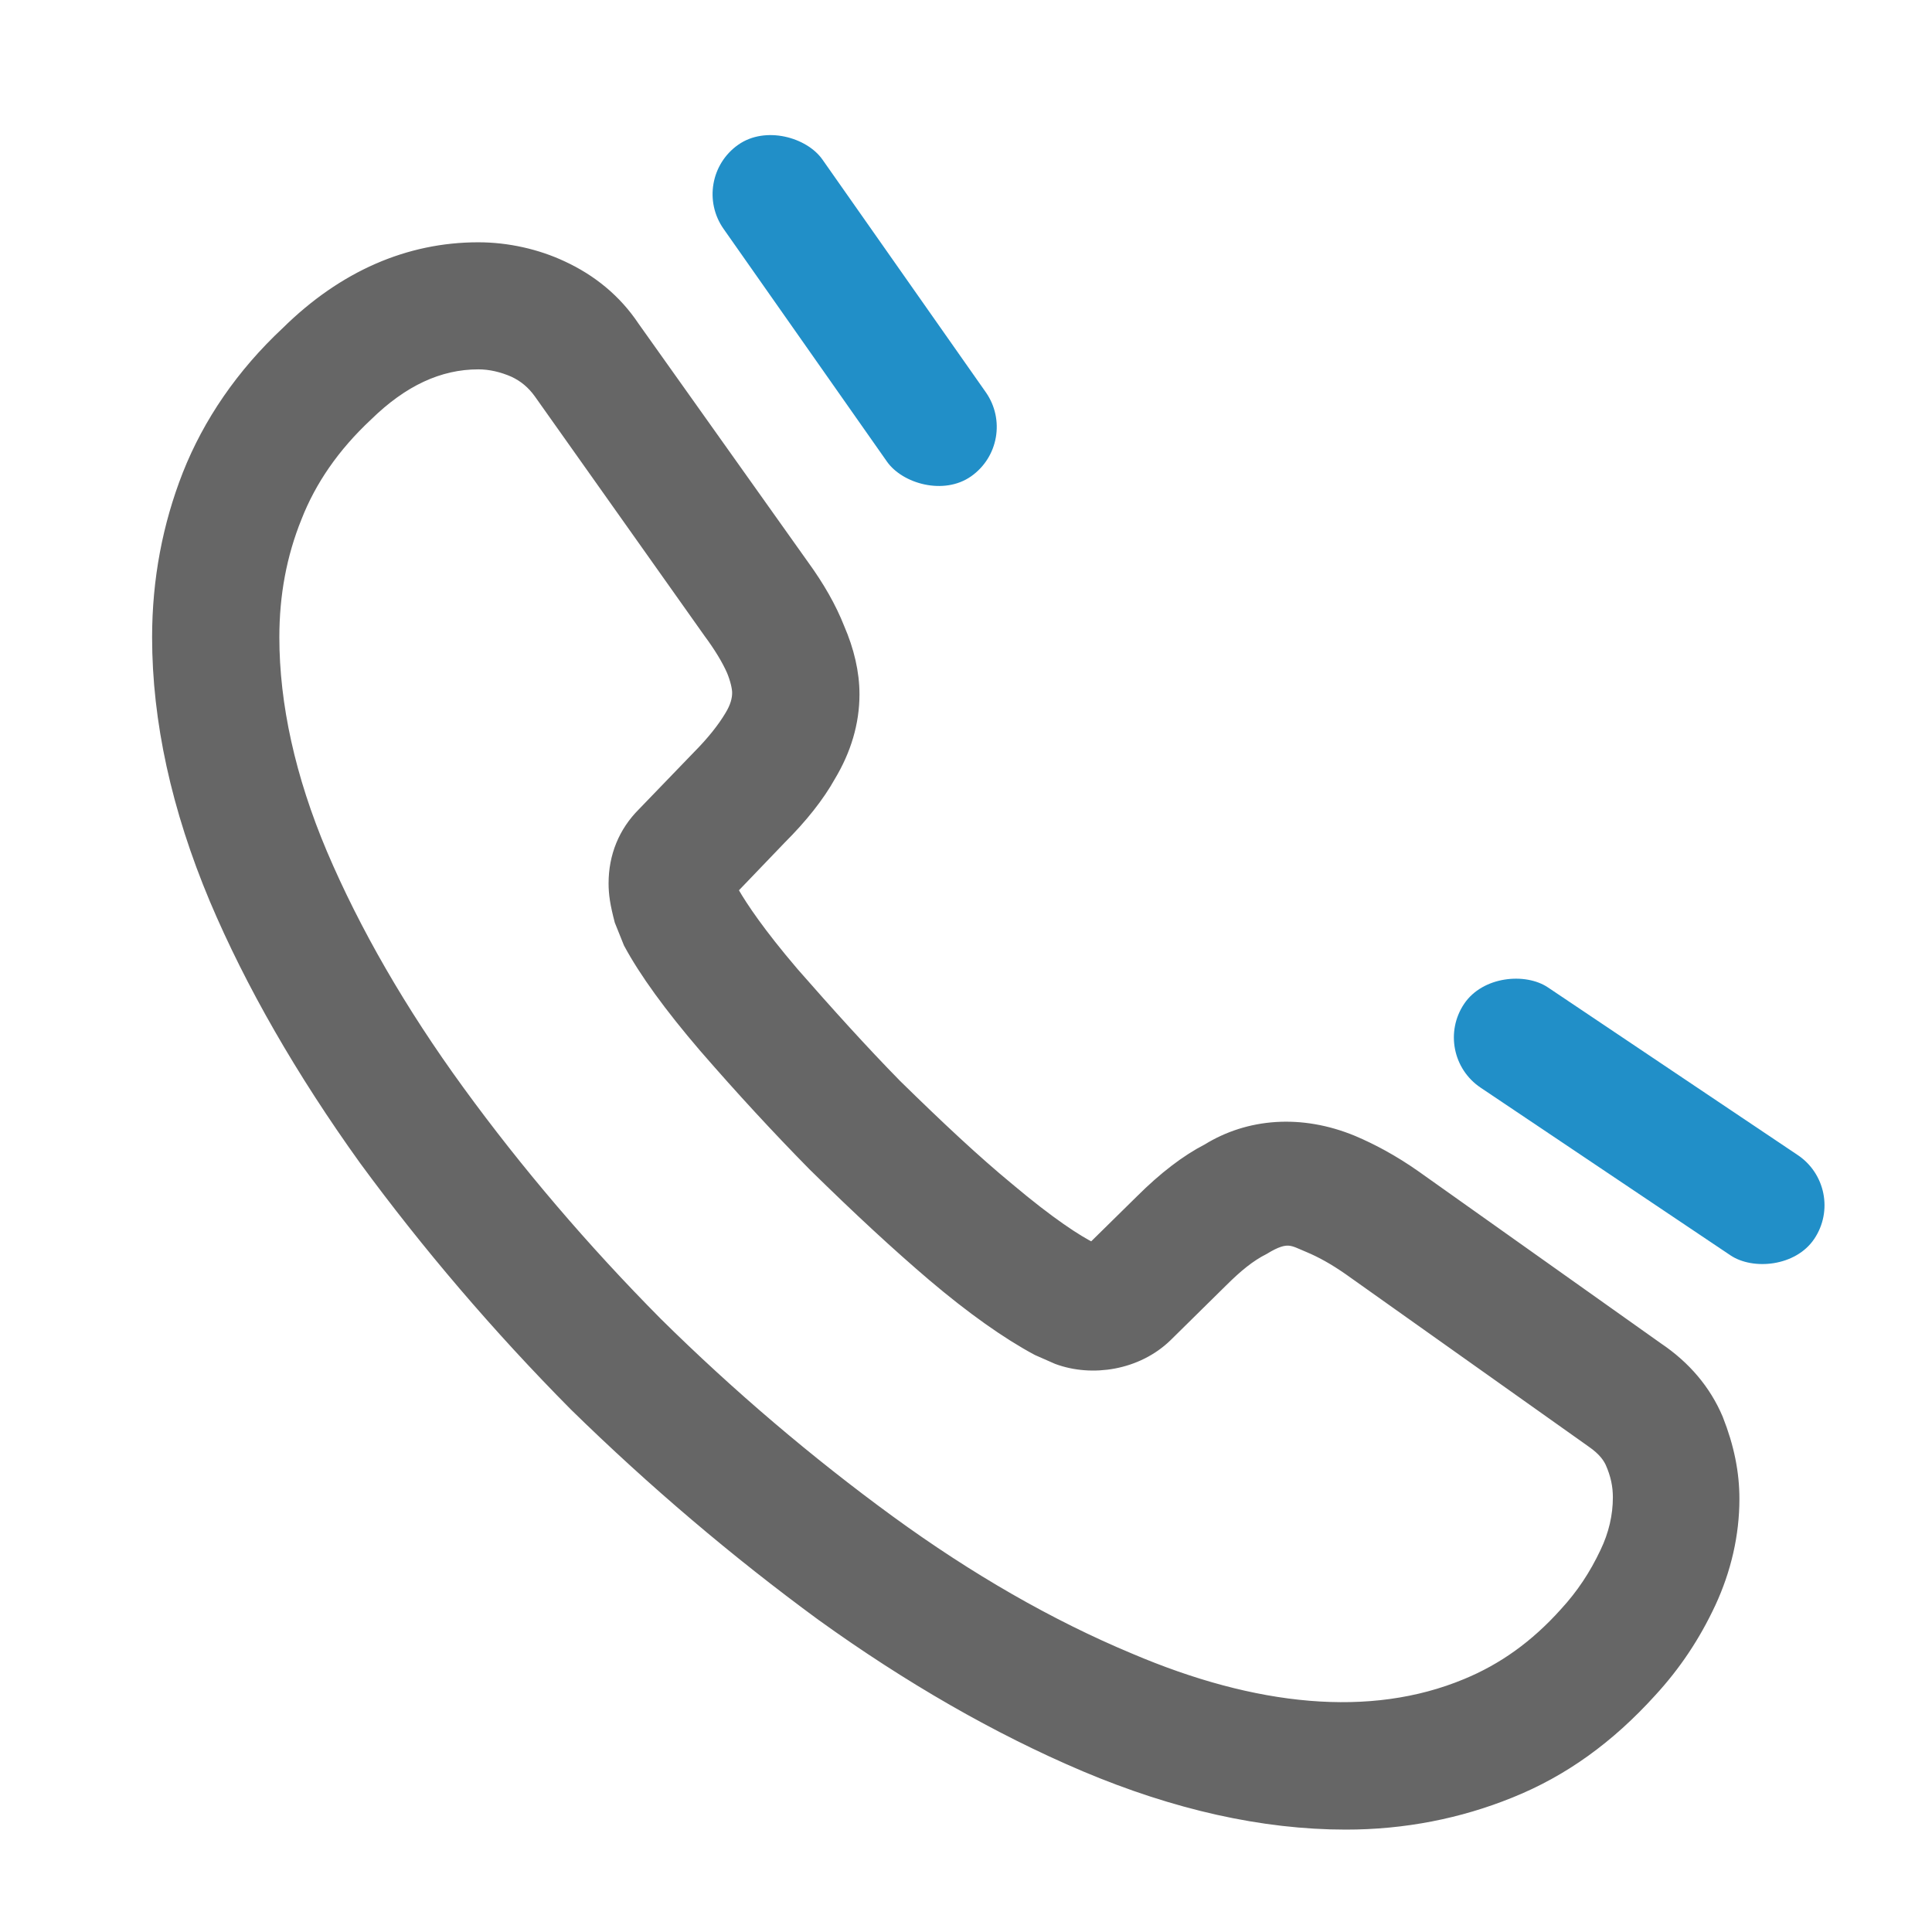 <svg width="22" height="22" viewBox="0 0 22 22" fill="none" xmlns="http://www.w3.org/2000/svg">
<path d="M15.326 20.734C14.384 20.734 13.393 20.51 12.369 20.078C11.369 19.654 10.361 19.072 9.379 18.365C8.404 17.65 7.463 16.852 6.571 15.979C5.689 15.089 4.889 14.15 4.181 13.185C3.465 12.188 2.89 11.19 2.482 10.226C2.049 9.195 1.832 8.197 1.832 7.257C1.832 6.609 1.949 5.994 2.174 5.42C2.407 4.83 2.782 4.281 3.29 3.807C3.931 3.175 4.664 2.859 5.447 2.859C5.772 2.859 6.105 2.934 6.388 3.067C6.713 3.217 6.988 3.441 7.188 3.741L9.12 6.459C9.295 6.7 9.428 6.933 9.52 7.166C9.628 7.415 9.687 7.665 9.687 7.906C9.687 8.222 9.595 8.529 9.42 8.82C9.295 9.045 9.104 9.286 8.862 9.527L8.296 10.117C8.304 10.142 8.312 10.159 8.321 10.176C8.421 10.35 8.621 10.649 9.004 11.098C9.412 11.564 9.795 11.988 10.178 12.379C10.67 12.861 11.078 13.243 11.461 13.559C11.936 13.959 12.244 14.158 12.427 14.249L12.41 14.291L13.018 13.693C13.277 13.435 13.527 13.243 13.768 13.119C14.226 12.836 14.809 12.786 15.392 13.027C15.609 13.119 15.842 13.243 16.092 13.418L18.857 15.38C19.166 15.588 19.39 15.854 19.524 16.17C19.649 16.486 19.707 16.777 19.707 17.068C19.707 17.467 19.615 17.866 19.441 18.24C19.266 18.614 19.049 18.939 18.774 19.238C18.299 19.762 17.783 20.136 17.183 20.377C16.608 20.61 15.984 20.734 15.326 20.734ZM5.447 4.106C4.989 4.106 4.564 4.306 4.156 4.705C3.773 5.063 3.506 5.453 3.34 5.877C3.165 6.31 3.081 6.767 3.081 7.257C3.081 8.031 3.265 8.87 3.631 9.735C4.006 10.616 4.531 11.531 5.197 12.445C5.863 13.36 6.621 14.249 7.454 15.089C8.287 15.912 9.187 16.677 10.111 17.351C11.011 18.007 11.936 18.54 12.852 18.922C14.276 19.529 15.609 19.67 16.708 19.213C17.133 19.038 17.508 18.772 17.85 18.39C18.041 18.182 18.191 17.957 18.316 17.692C18.416 17.484 18.466 17.267 18.466 17.051C18.466 16.918 18.441 16.785 18.374 16.636C18.349 16.586 18.299 16.494 18.141 16.386L15.376 14.424C15.209 14.308 15.059 14.225 14.918 14.166C14.734 14.091 14.659 14.017 14.376 14.191C14.21 14.274 14.06 14.399 13.893 14.565L13.26 15.189C12.935 15.505 12.435 15.58 12.052 15.438L11.827 15.339C11.486 15.156 11.086 14.873 10.645 14.499C10.245 14.158 9.812 13.759 9.287 13.243C8.879 12.828 8.471 12.387 8.046 11.897C7.654 11.439 7.371 11.049 7.196 10.724L7.096 10.475C7.046 10.284 7.03 10.176 7.03 10.059C7.03 9.76 7.138 9.494 7.346 9.286L7.971 8.638C8.137 8.471 8.262 8.313 8.346 8.172C8.412 8.064 8.437 7.972 8.437 7.889C8.437 7.823 8.412 7.723 8.371 7.623C8.312 7.49 8.221 7.341 8.104 7.183L6.172 4.456C6.088 4.339 5.988 4.256 5.863 4.198C5.73 4.14 5.589 4.106 5.447 4.106ZM12.41 14.299L12.277 14.865L12.502 14.283C12.46 14.274 12.427 14.283 12.41 14.299Z" fill="#666666" stroke="#666666" stroke-width="0.2"/>
<rect x="7.844" y="2.043" width="1.375" height="4.614" rx="0.688" transform="rotate(-35.071 7.844 2.043)" fill="#218FC8"/>
<rect x="16.289" y="12.002" width="1.375" height="4.802" rx="0.688" transform="rotate(-56.132 16.289 12.002)" fill="#218FC8"/>
</svg>
